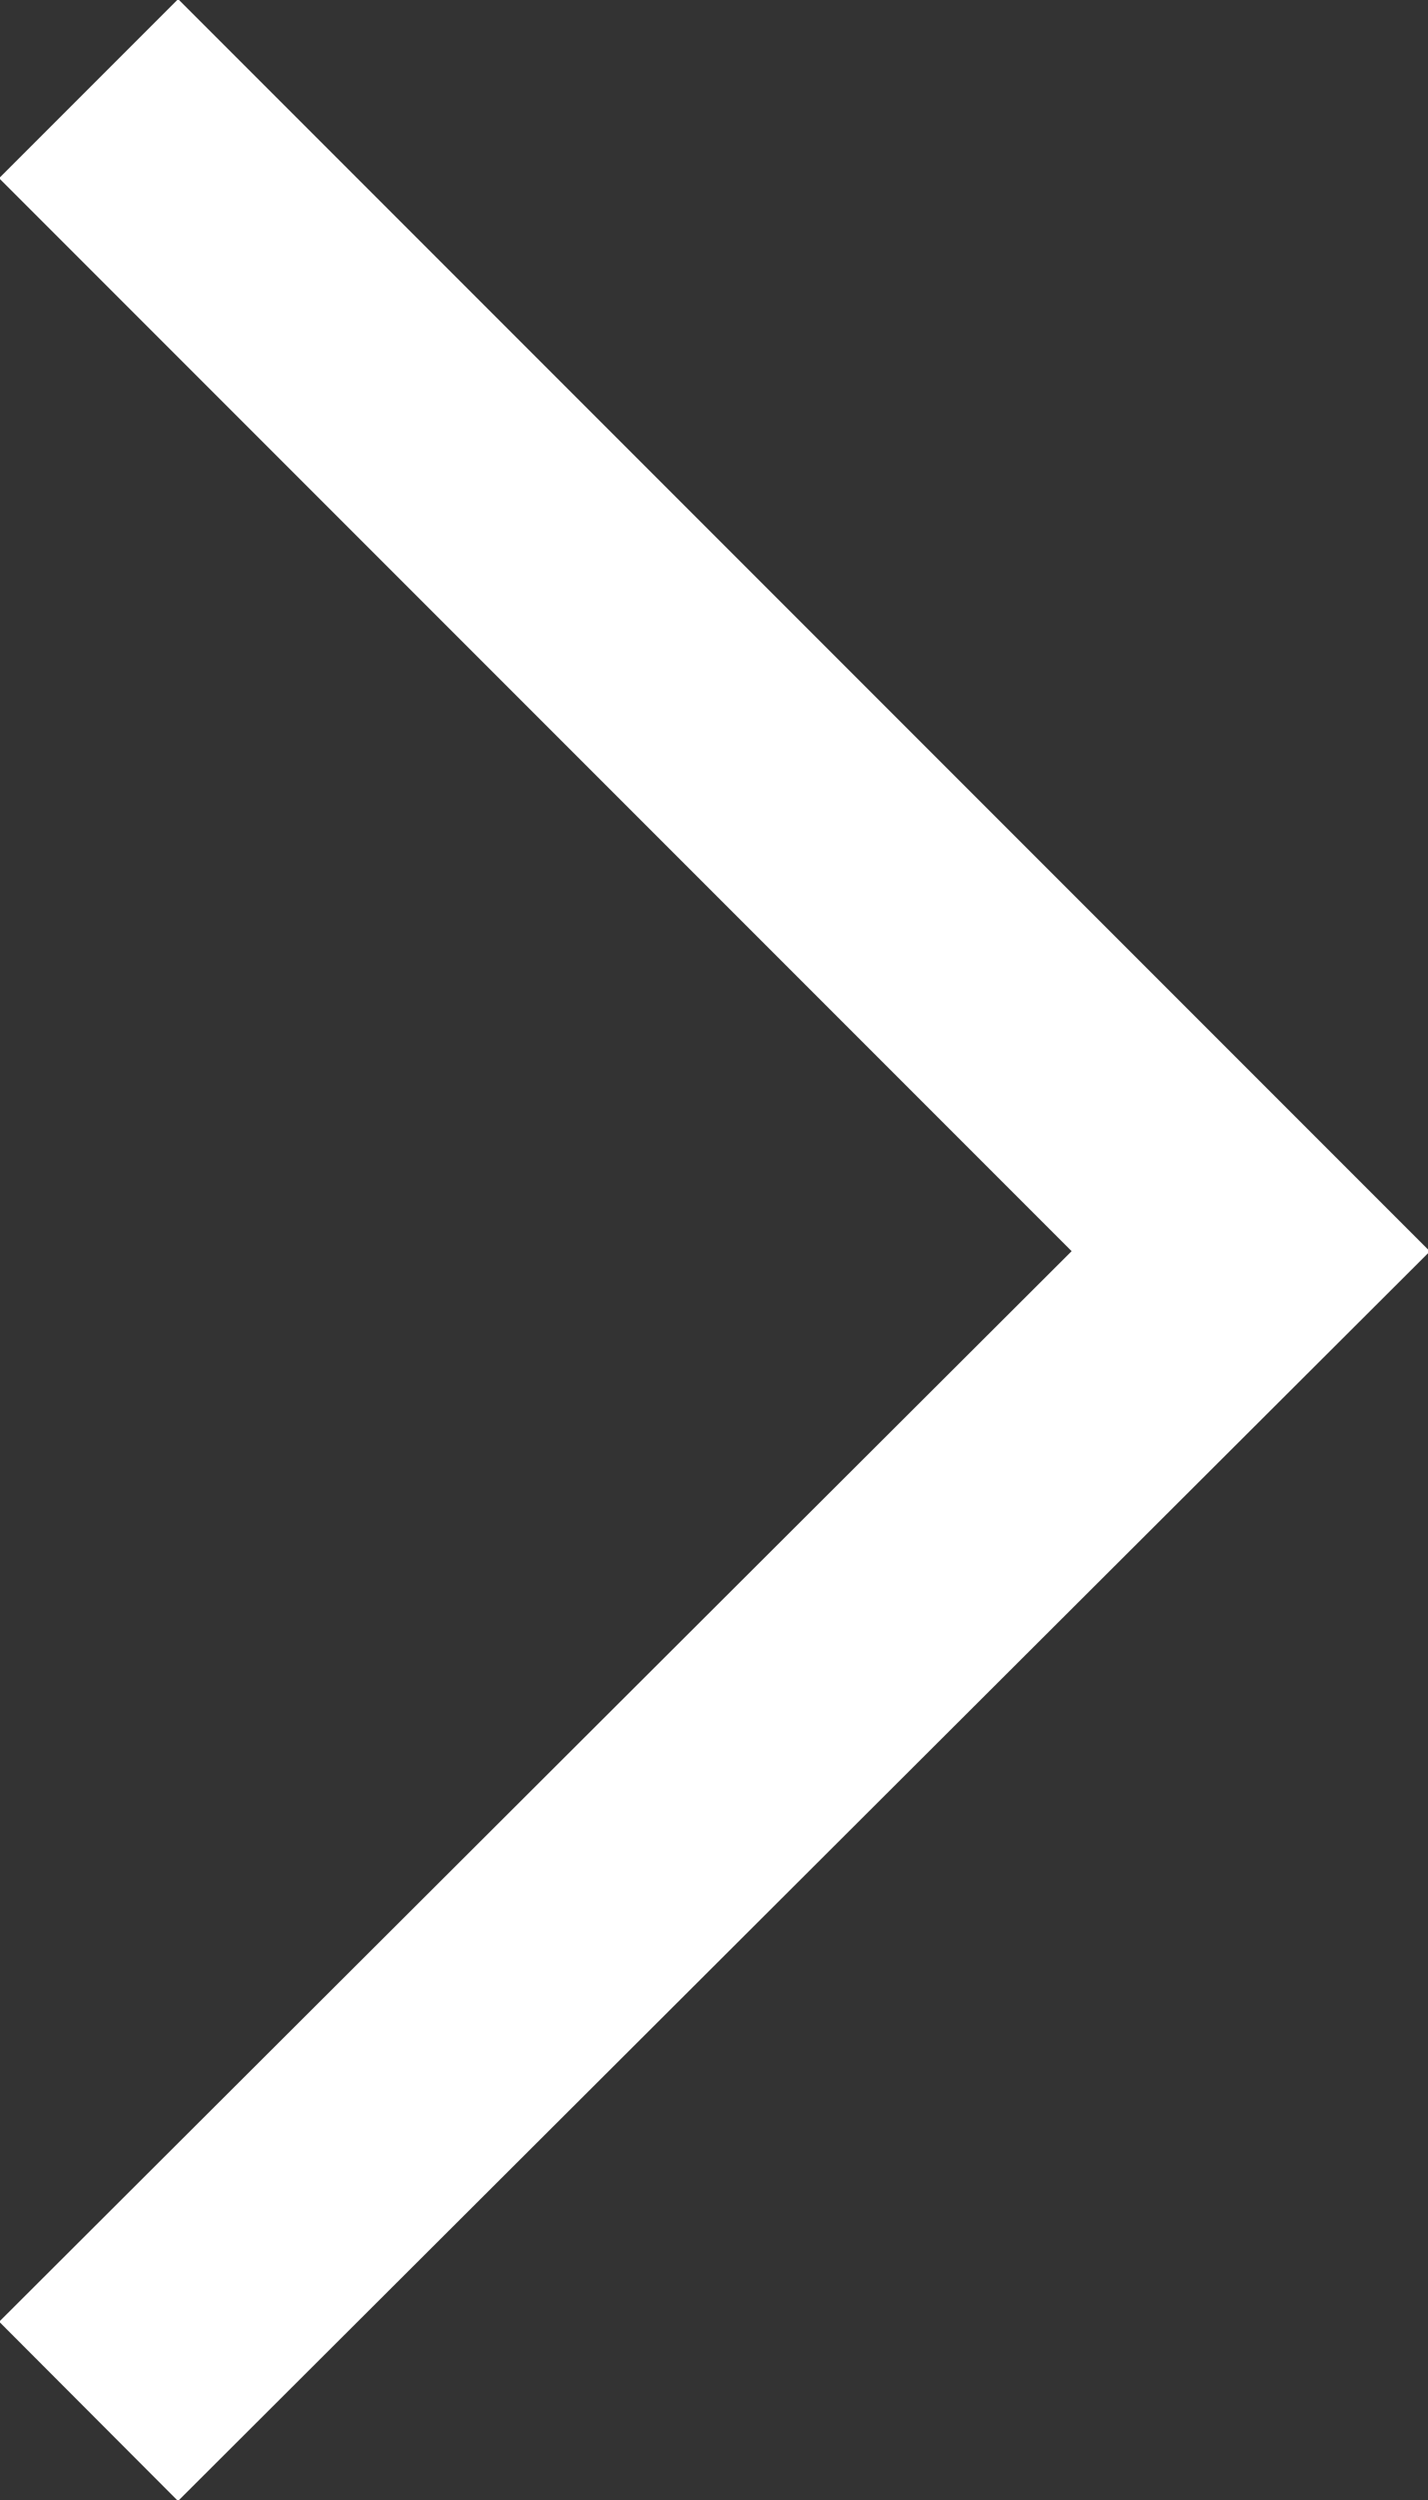 <svg xmlns="http://www.w3.org/2000/svg" width="5.64" height="9.87" viewBox="0 0 5.64 9.87"><rect x="0" y="0" width="5.64" height="9.87" fill="#333333" stroke="none"/><defs><style>.a{fill:none;stroke:#fff;stroke-miterlimit:10;}</style></defs><polyline class="a" points="0.35 0.35 4.94 4.94 0.35 9.52"/></svg>